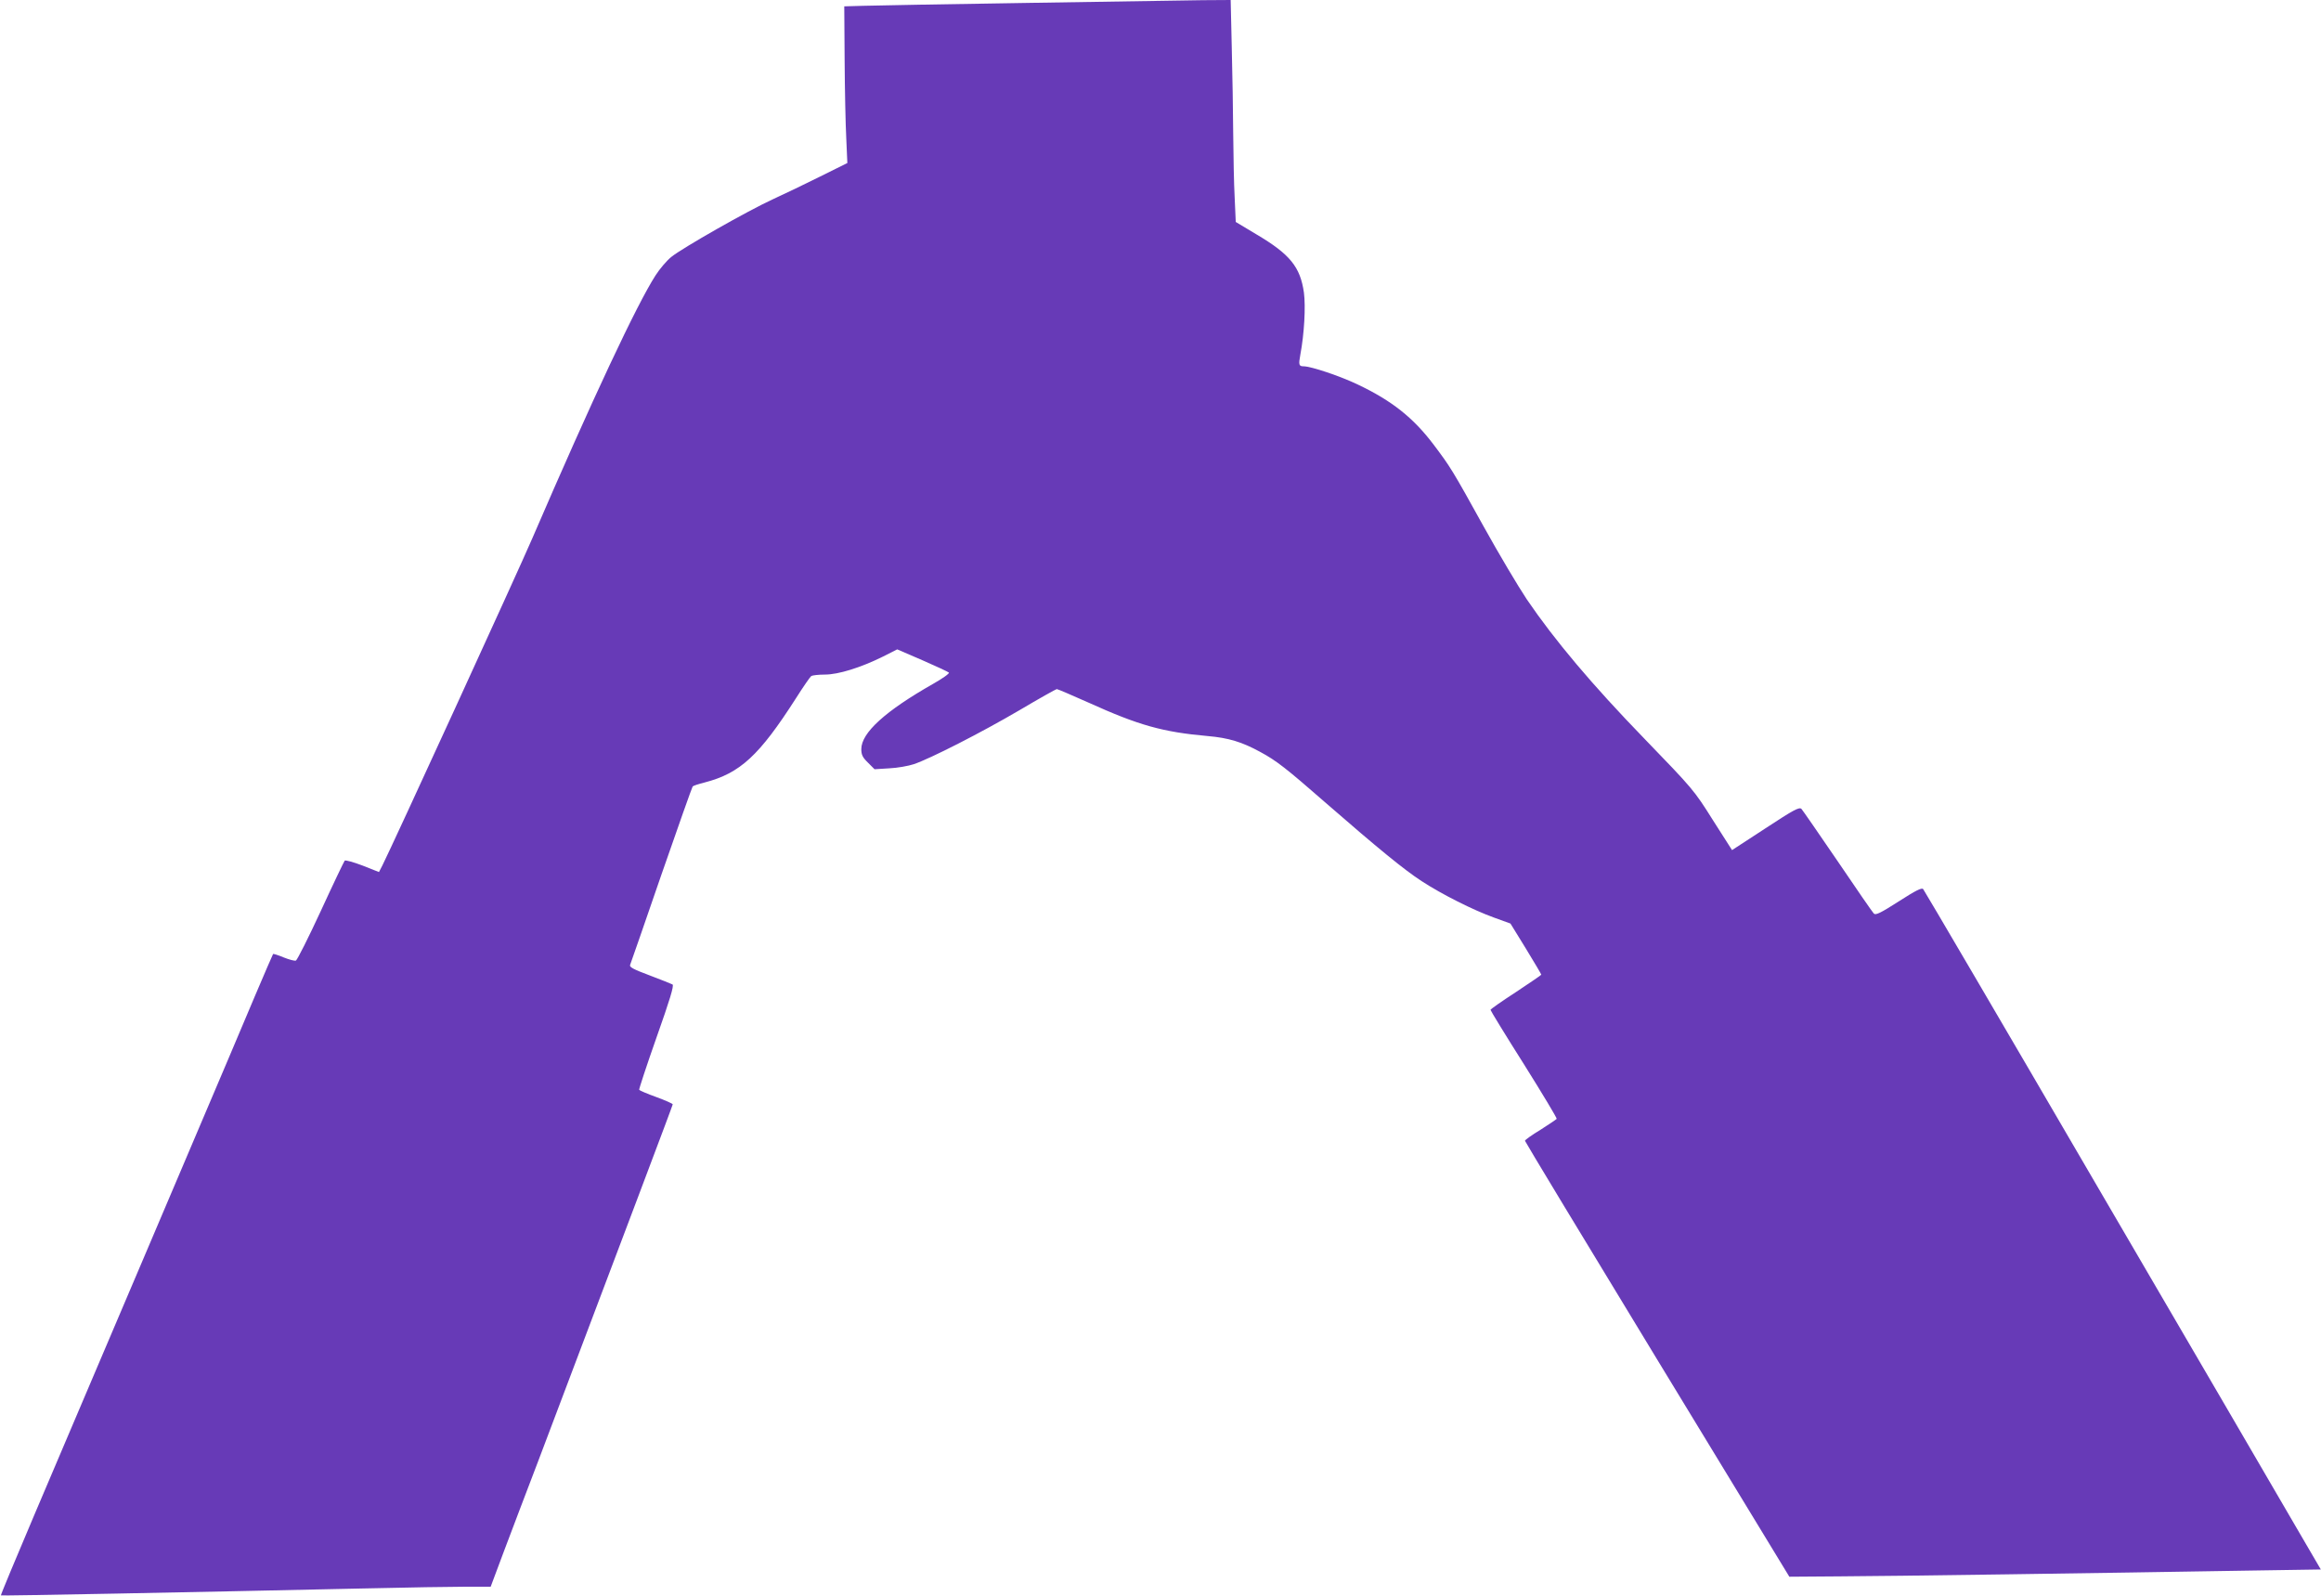 <?xml version="1.0" standalone="no"?>
<!DOCTYPE svg PUBLIC "-//W3C//DTD SVG 20010904//EN"
 "http://www.w3.org/TR/2001/REC-SVG-20010904/DTD/svg10.dtd">
<svg version="1.0" xmlns="http://www.w3.org/2000/svg"
 width="1280pt" height="880pt" viewBox="0 0 1280 880"
 preserveAspectRatio="xMidYMid meet">
<g transform="translate(0,880) scale(0.1,-0.1)"
fill="#673ab7" stroke="none">
<path d="M5670 8784 c-443 -7 -852 -14 -909 -16 l-105 -3 2 -295 c1 -162 5
-357 9 -432 l6 -137 -149 -74 c-82 -41 -199 -97 -260 -125 -138 -63 -502 -270
-562 -319 -25 -20 -64 -66 -87 -102 -103 -160 -347 -679 -680 -1451 -81 -188
-776 -1704 -826 -1802 l-19 -37 -91 36 c-50 19 -94 31 -98 27 -4 -5 -64 -130
-132 -278 -68 -147 -130 -270 -137 -273 -7 -3 -37 5 -67 17 -31 13 -57 21 -59
19 -2 -2 -46 -105 -99 -229 -52 -124 -217 -513 -367 -865 -150 -352 -359 -845
-466 -1095 -106 -250 -279 -655 -383 -900 -104 -245 -188 -446 -186 -448 2 -3
1030 17 1984 38 250 6 513 10 585 10 l132 0 76 203 c42 111 126 333 187 492
486 1285 741 1959 741 1965 0 4 -41 22 -90 40 -50 18 -92 36 -95 40 -2 3 41
134 96 290 73 206 97 285 88 291 -7 4 -63 26 -126 50 -91 34 -113 46 -108 58
4 9 81 232 172 496 92 264 169 483 173 488 3 4 33 14 66 22 196 51 301 148
504 465 40 63 78 118 84 122 6 4 40 8 75 8 75 0 199 39 320 99 l79 40 139 -60
c76 -33 142 -64 146 -68 4 -5 -34 -32 -85 -61 -266 -151 -398 -271 -398 -361
0 -31 7 -46 37 -75 l36 -36 81 5 c45 2 106 13 136 23 89 30 370 173 583 298
108 64 201 116 205 116 5 0 84 -34 176 -75 276 -125 409 -162 656 -184 116
-10 190 -33 289 -87 91 -49 143 -90 364 -283 287 -250 433 -369 527 -430 112
-73 285 -160 399 -201 l91 -33 85 -138 c47 -77 85 -141 85 -144 0 -2 -63 -45
-140 -96 -77 -50 -140 -94 -140 -98 0 -4 83 -140 185 -301 101 -161 182 -296
180 -300 -2 -3 -42 -30 -89 -60 -48 -29 -86 -56 -86 -61 0 -4 328 -547 729
-1206 l729 -1198 278 2 c265 1 1433 18 2266 32 l387 6 -143 245 c-78 135 -569
976 -1091 1870 -521 894 -953 1630 -959 1637 -8 9 -40 -7 -135 -68 -100 -64
-127 -77 -137 -67 -7 7 -97 137 -199 288 -103 151 -193 281 -200 289 -12 12
-42 -4 -199 -107 l-184 -120 -106 166 c-103 164 -110 172 -376 447 -290 299
-497 545 -650 770 -48 72 -155 252 -237 400 -175 316 -184 330 -279 456 -111
146 -228 239 -415 328 -98 47 -259 101 -300 101 -26 0 -28 9 -18 63 22 117 30
266 20 343 -20 142 -77 212 -261 321 l-115 69 -6 135 c-4 73 -7 231 -8 349 -1
118 -4 333 -8 478 l-6 262 -156 -1 c-86 -1 -518 -8 -961 -15z"/>
</g>
</svg>
